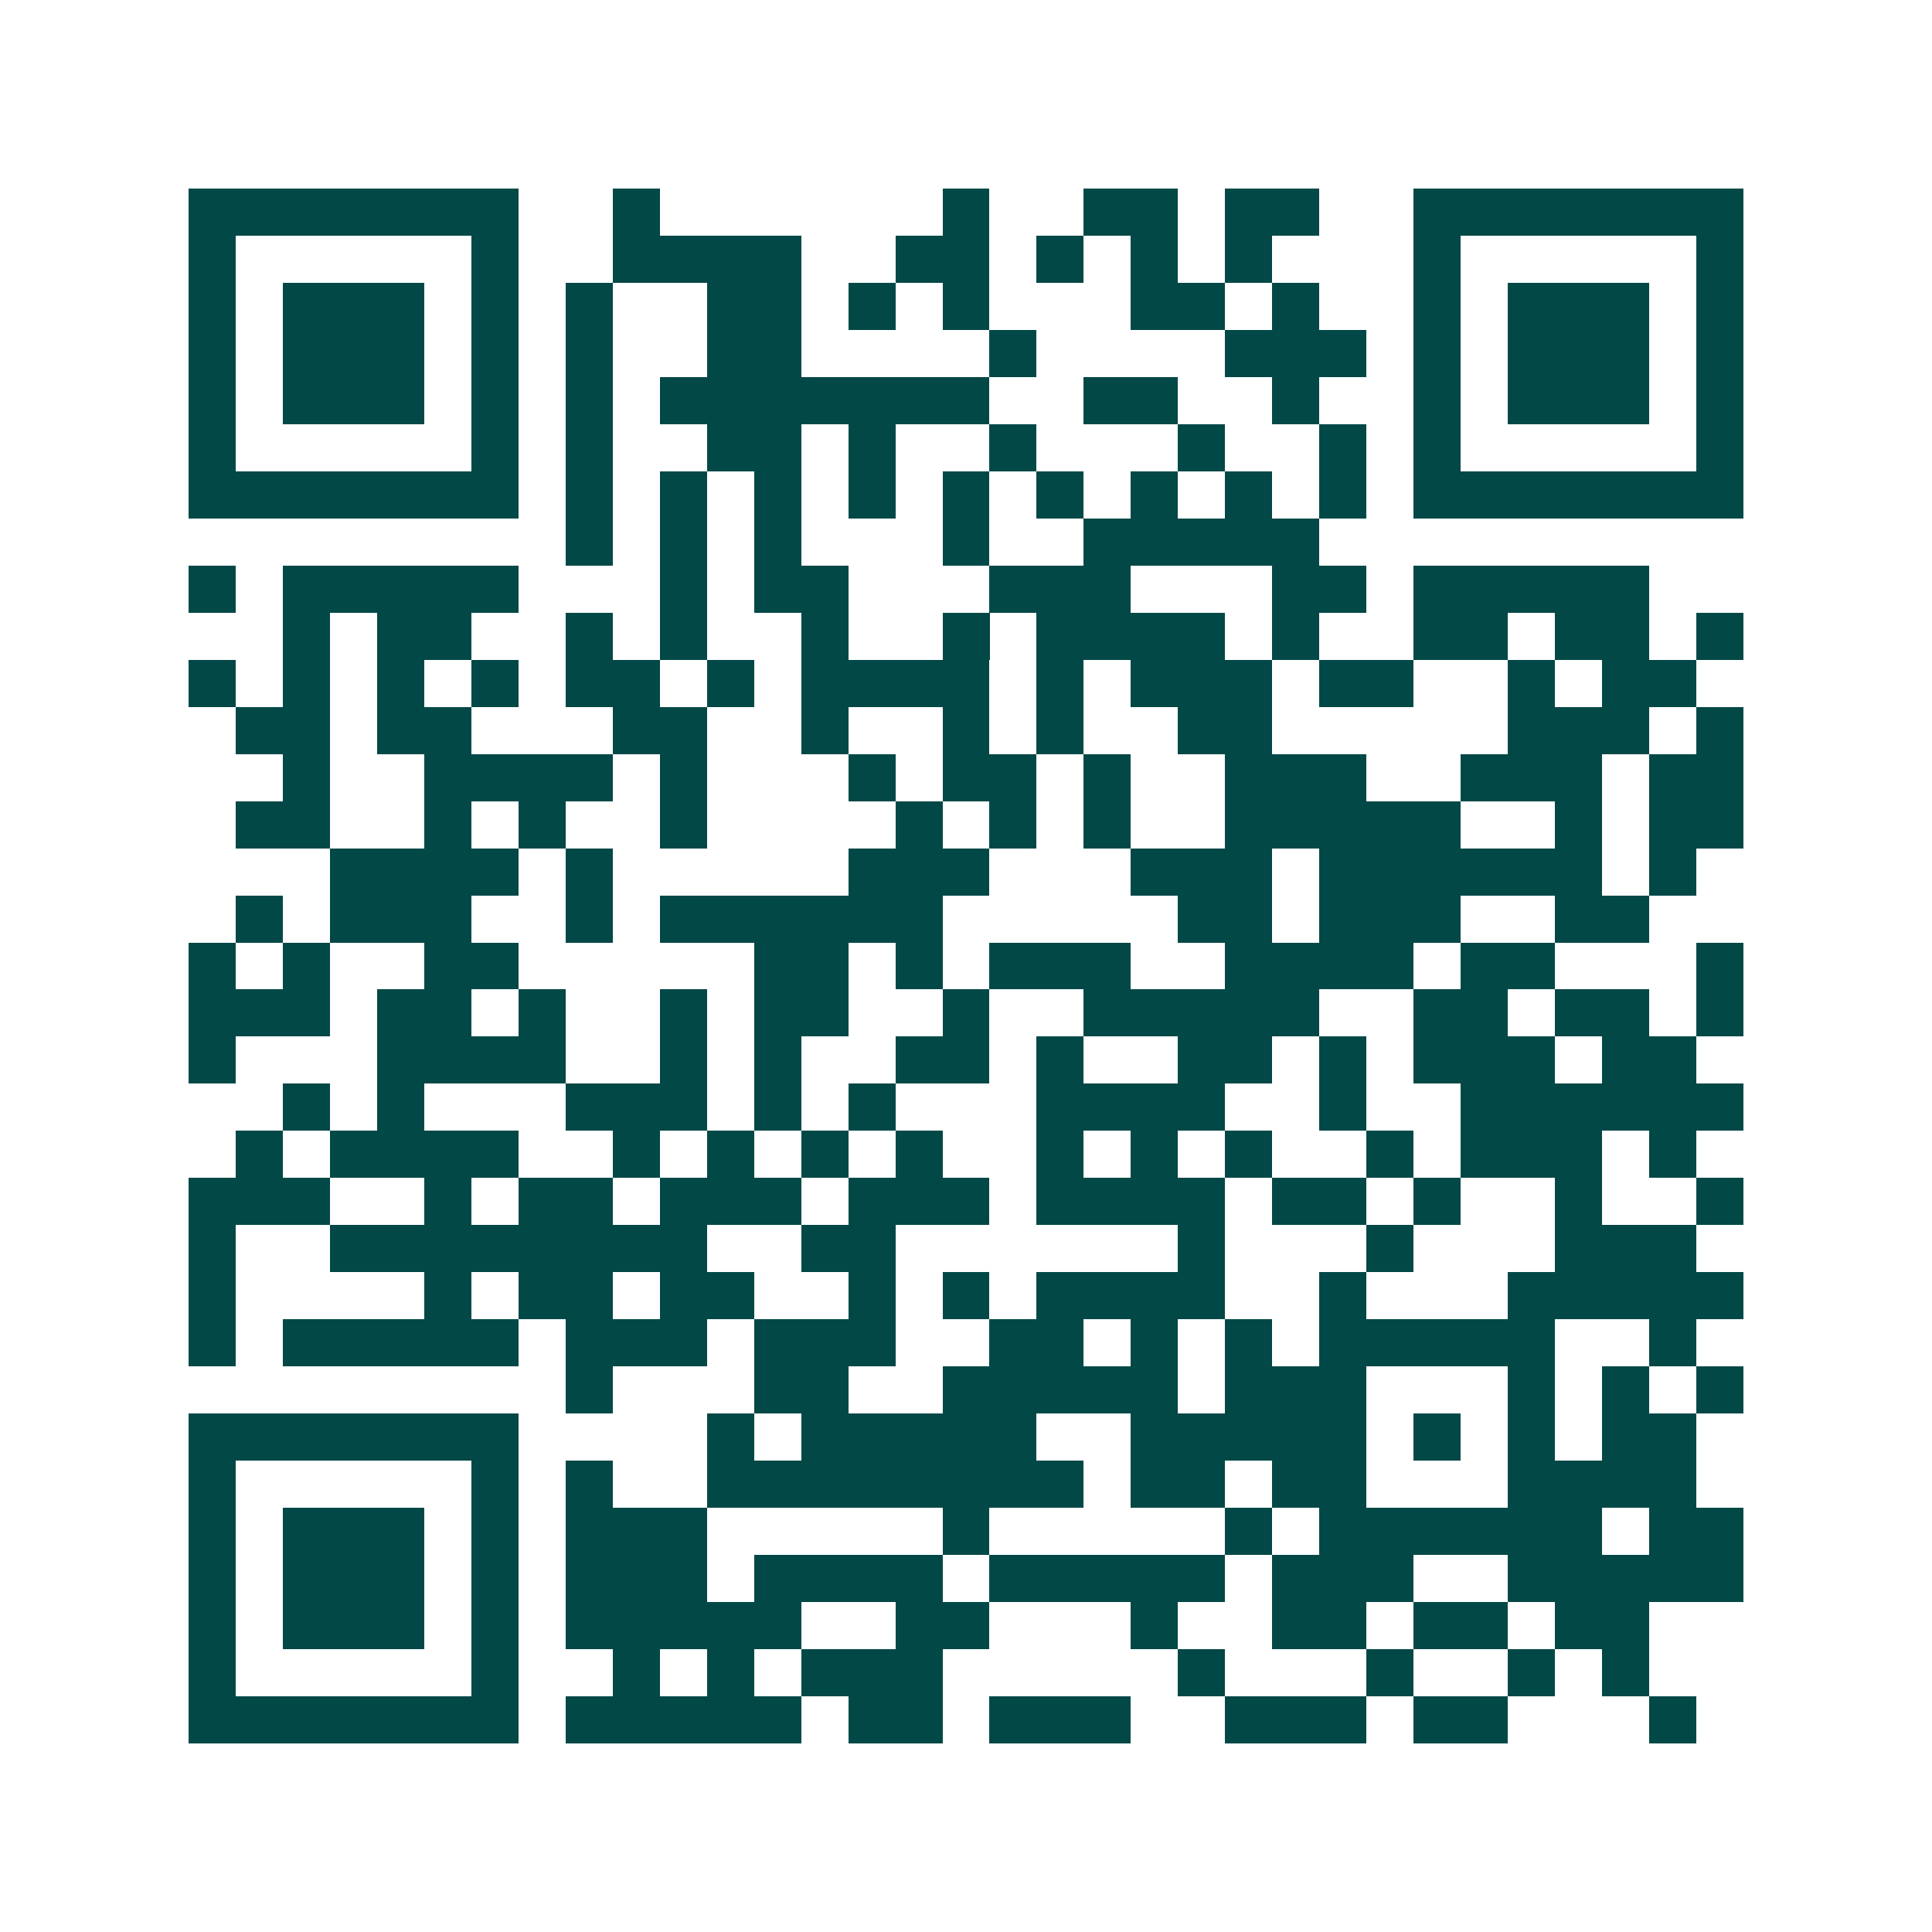 <svg xmlns="http://www.w3.org/2000/svg" width="200" height="200" viewBox="0 0 41 41" shape-rendering="crispEdges"><path fill="#ffffff" d="M0 0h41v41H0z"/><path stroke="#014847" d="M4 4.5h7m2 0h1m6 0h1m2 0h2m1 0h2m2 0h7M4 5.5h1m5 0h1m2 0h4m2 0h2m1 0h1m1 0h1m1 0h1m3 0h1m5 0h1M4 6.5h1m1 0h3m1 0h1m1 0h1m2 0h2m1 0h1m1 0h1m3 0h2m1 0h1m2 0h1m1 0h3m1 0h1M4 7.5h1m1 0h3m1 0h1m1 0h1m2 0h2m4 0h1m4 0h3m1 0h1m1 0h3m1 0h1M4 8.5h1m1 0h3m1 0h1m1 0h1m1 0h7m2 0h2m2 0h1m2 0h1m1 0h3m1 0h1M4 9.5h1m5 0h1m1 0h1m2 0h2m1 0h1m2 0h1m3 0h1m2 0h1m1 0h1m5 0h1M4 10.5h7m1 0h1m1 0h1m1 0h1m1 0h1m1 0h1m1 0h1m1 0h1m1 0h1m1 0h1m1 0h7M12 11.5h1m1 0h1m1 0h1m3 0h1m2 0h5M4 12.5h1m1 0h5m3 0h1m1 0h2m3 0h3m3 0h2m1 0h5M6 13.5h1m1 0h2m2 0h1m1 0h1m2 0h1m2 0h1m1 0h4m1 0h1m2 0h2m1 0h2m1 0h1M4 14.5h1m1 0h1m1 0h1m1 0h1m1 0h2m1 0h1m1 0h4m1 0h1m1 0h3m1 0h2m2 0h1m1 0h2M5 15.5h2m1 0h2m3 0h2m2 0h1m2 0h1m1 0h1m2 0h2m5 0h3m1 0h1M6 16.5h1m2 0h4m1 0h1m3 0h1m1 0h2m1 0h1m2 0h3m2 0h3m1 0h2M5 17.5h2m2 0h1m1 0h1m2 0h1m4 0h1m1 0h1m1 0h1m2 0h5m2 0h1m1 0h2M7 18.5h4m1 0h1m5 0h3m3 0h3m1 0h6m1 0h1M5 19.5h1m1 0h3m2 0h1m1 0h6m5 0h2m1 0h3m2 0h2M4 20.5h1m1 0h1m2 0h2m5 0h2m1 0h1m1 0h3m2 0h4m1 0h2m3 0h1M4 21.5h3m1 0h2m1 0h1m2 0h1m1 0h2m2 0h1m2 0h5m2 0h2m1 0h2m1 0h1M4 22.5h1m3 0h4m2 0h1m1 0h1m2 0h2m1 0h1m2 0h2m1 0h1m1 0h3m1 0h2M6 23.5h1m1 0h1m3 0h3m1 0h1m1 0h1m3 0h4m2 0h1m2 0h6M5 24.5h1m1 0h4m2 0h1m1 0h1m1 0h1m1 0h1m2 0h1m1 0h1m1 0h1m2 0h1m1 0h3m1 0h1M4 25.5h3m2 0h1m1 0h2m1 0h3m1 0h3m1 0h4m1 0h2m1 0h1m2 0h1m2 0h1M4 26.5h1m2 0h8m2 0h2m6 0h1m3 0h1m3 0h3M4 27.5h1m4 0h1m1 0h2m1 0h2m2 0h1m1 0h1m1 0h4m2 0h1m3 0h5M4 28.5h1m1 0h5m1 0h3m1 0h3m2 0h2m1 0h1m1 0h1m1 0h5m2 0h1M12 29.5h1m3 0h2m2 0h5m1 0h3m3 0h1m1 0h1m1 0h1M4 30.5h7m4 0h1m1 0h5m2 0h5m1 0h1m1 0h1m1 0h2M4 31.5h1m5 0h1m1 0h1m2 0h8m1 0h2m1 0h2m3 0h4M4 32.5h1m1 0h3m1 0h1m1 0h3m5 0h1m5 0h1m1 0h6m1 0h2M4 33.5h1m1 0h3m1 0h1m1 0h3m1 0h4m1 0h5m1 0h3m2 0h5M4 34.5h1m1 0h3m1 0h1m1 0h5m2 0h2m3 0h1m2 0h2m1 0h2m1 0h2M4 35.5h1m5 0h1m2 0h1m1 0h1m1 0h3m5 0h1m3 0h1m2 0h1m1 0h1M4 36.5h7m1 0h5m1 0h2m1 0h3m2 0h3m1 0h2m3 0h1"/></svg>
